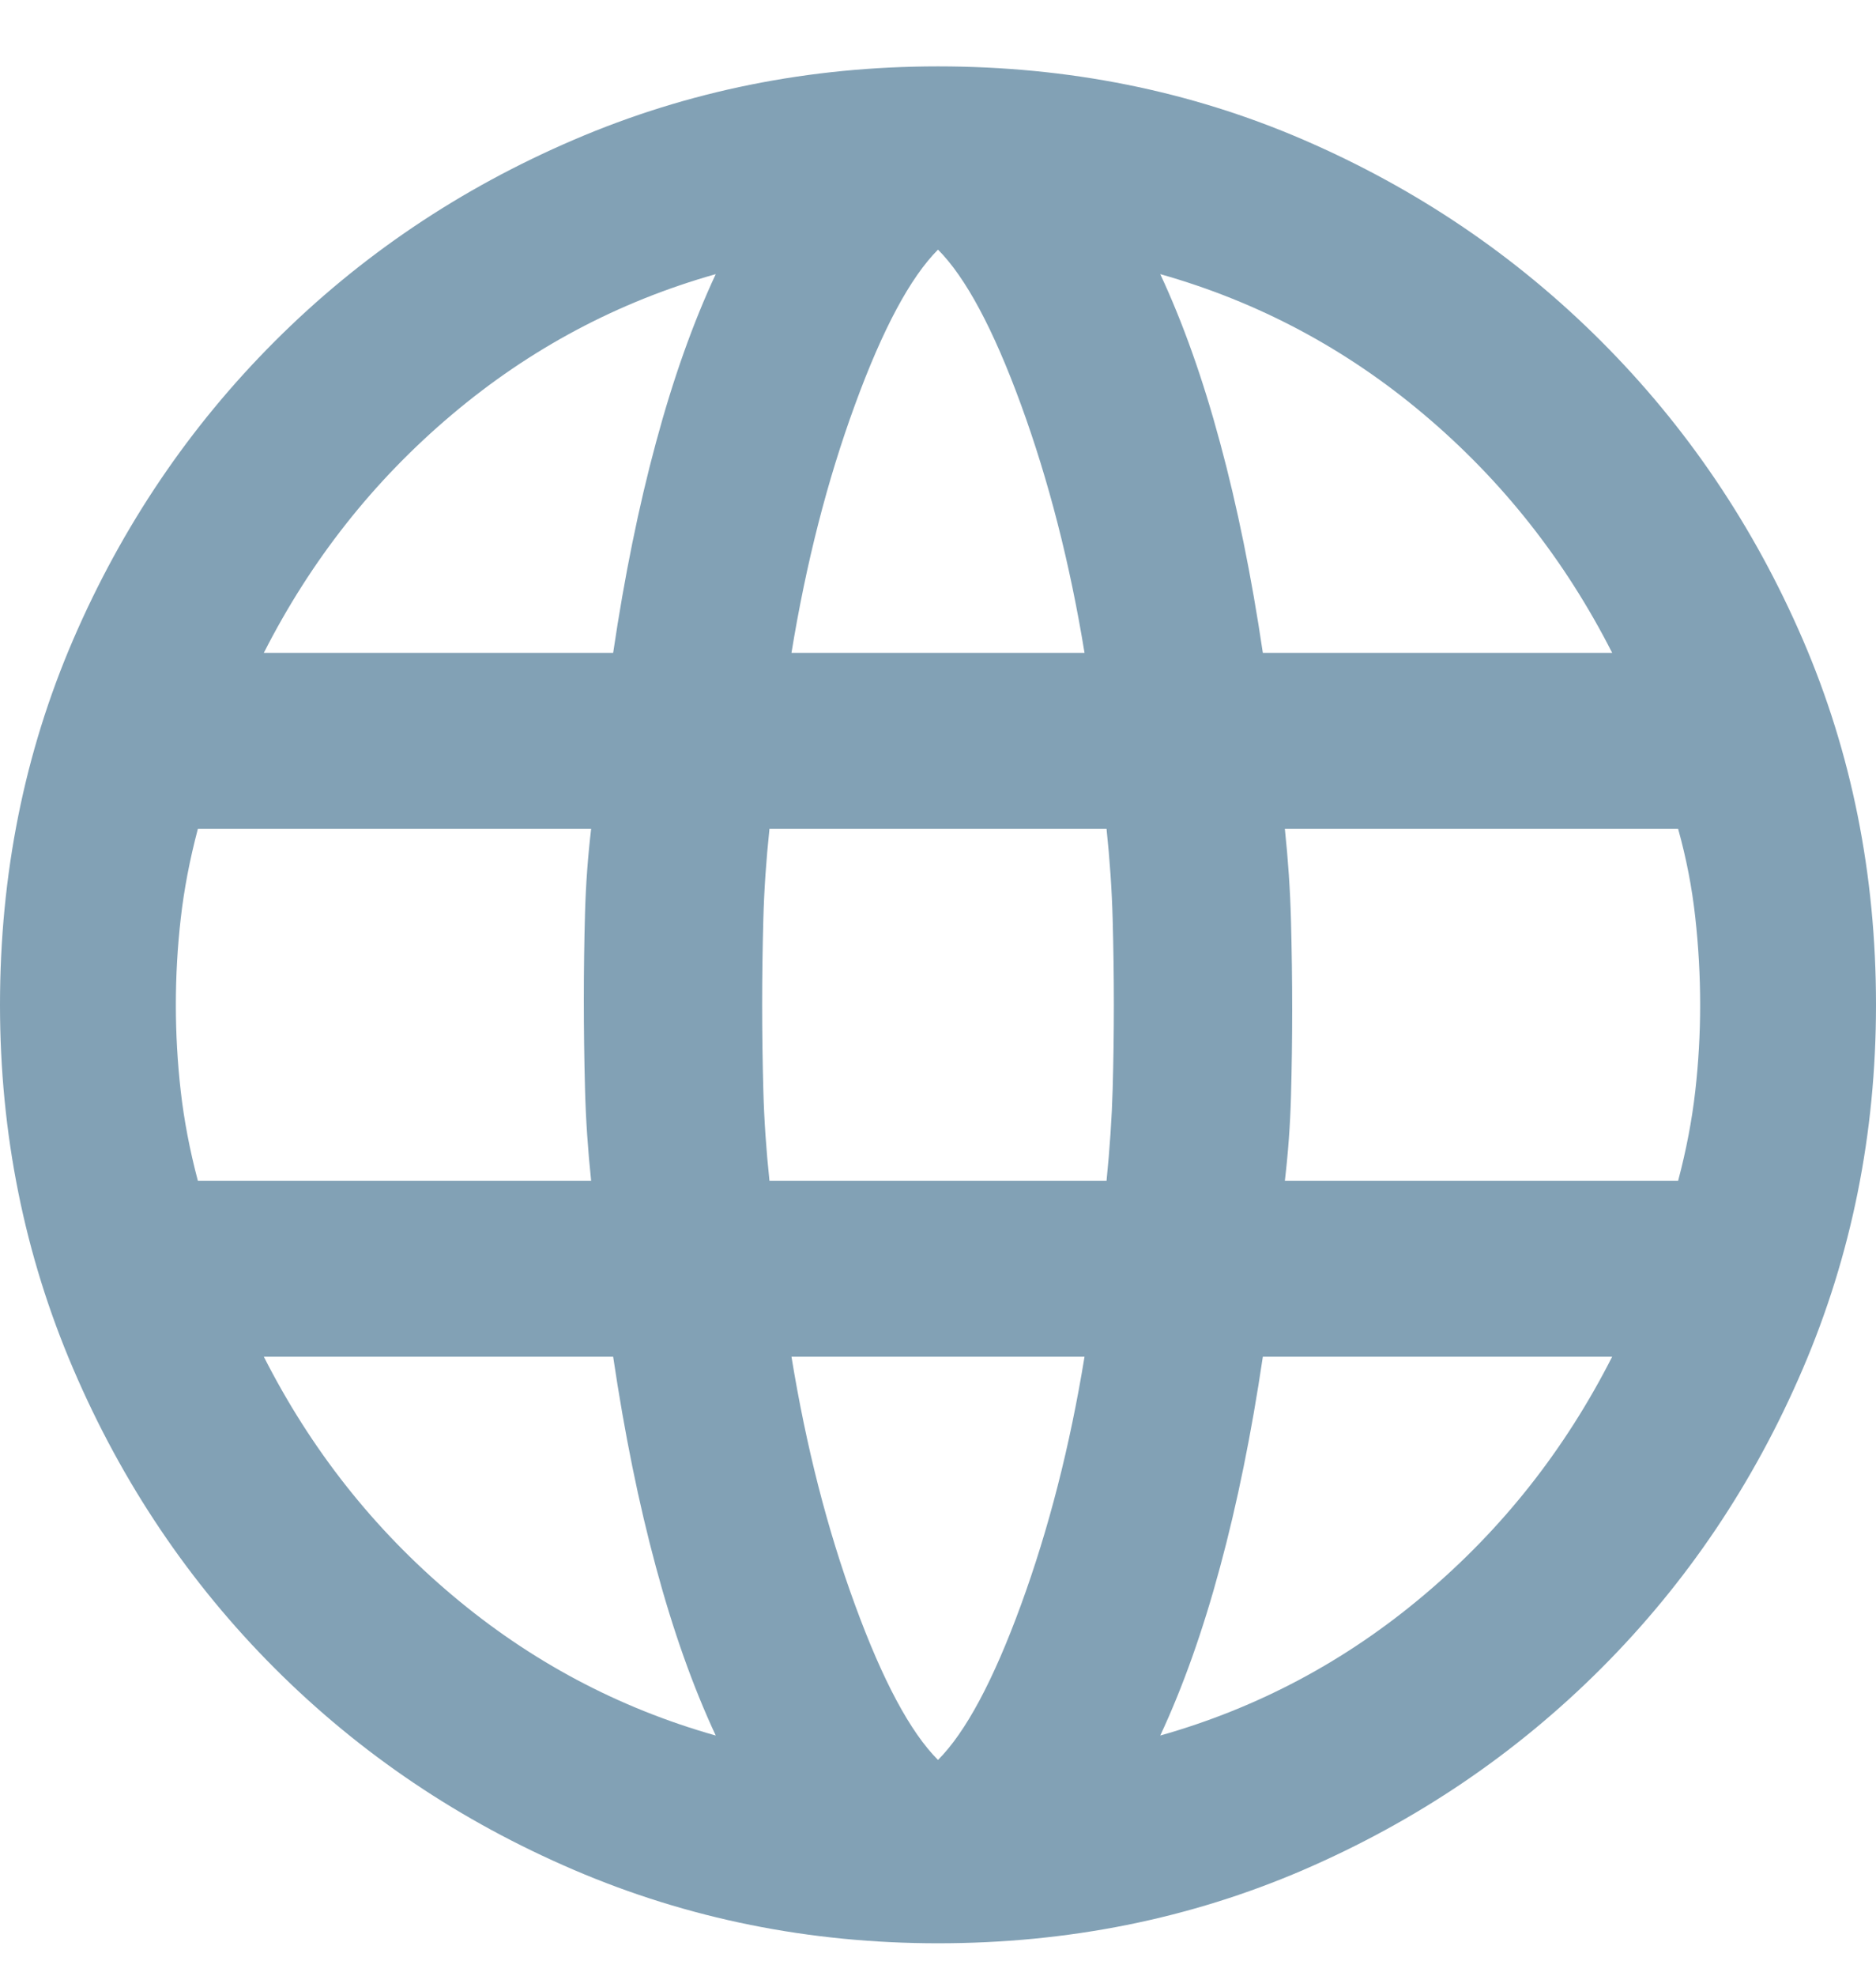 <svg width="19" height="20" viewBox="0 0 19 20" fill="none" xmlns="http://www.w3.org/2000/svg">
<g id="language_FILL0_wght400_GRAD0_opsz20 (1) 1">
<path id="Vector" d="M9.5 19.672C8.197 19.672 6.968 19.424 5.814 18.93C4.659 18.435 3.649 17.755 2.783 16.889C1.917 16.023 1.237 15.013 0.742 13.858C0.247 12.704 0 11.475 0 10.172C0 8.852 0.247 7.62 0.742 6.473C1.237 5.327 1.917 4.321 2.783 3.455C3.649 2.589 4.659 1.909 5.814 1.414C6.968 0.919 8.197 0.672 9.5 0.672C10.819 0.672 12.052 0.919 13.199 1.414C14.345 1.909 15.351 2.589 16.217 3.455C17.083 4.321 17.763 5.327 18.258 6.473C18.753 7.62 19 8.852 19 10.172C19 11.475 18.753 12.704 18.258 13.858C17.763 15.013 17.083 16.023 16.217 16.889C15.351 17.755 14.345 18.435 13.199 18.93C12.052 19.424 10.819 19.672 9.5 19.672ZM9.5 17.816C9.78 17.536 10.061 17.012 10.341 16.245C10.621 15.479 10.836 14.642 10.984 13.734H8.016C8.164 14.642 8.378 15.479 8.659 16.245C8.939 17.012 9.22 17.536 9.5 17.816ZM7.249 17.569C7.018 17.074 6.816 16.505 6.643 15.862C6.469 15.219 6.325 14.509 6.21 13.734H2.672C3.15 14.675 3.785 15.479 4.577 16.146C5.368 16.814 6.259 17.289 7.249 17.569ZM11.751 17.569C12.741 17.289 13.632 16.814 14.423 16.146C15.215 15.479 15.85 14.675 16.328 13.734H12.79C12.675 14.509 12.531 15.219 12.357 15.862C12.184 16.505 11.982 17.074 11.751 17.569ZM2.004 11.953H5.987C5.954 11.64 5.933 11.331 5.925 11.025C5.917 10.72 5.913 10.419 5.913 10.122C5.913 9.826 5.917 9.533 5.925 9.244C5.933 8.956 5.954 8.671 5.987 8.391H2.004C1.921 8.704 1.864 9.005 1.831 9.294C1.798 9.582 1.781 9.875 1.781 10.172C1.781 10.469 1.798 10.761 1.831 11.05C1.864 11.339 1.921 11.64 2.004 11.953ZM7.793 11.953H11.207C11.24 11.623 11.261 11.314 11.269 11.025C11.277 10.737 11.281 10.452 11.281 10.172C11.281 9.891 11.277 9.603 11.269 9.306C11.261 9.009 11.24 8.704 11.207 8.391H7.793C7.76 8.704 7.739 9.009 7.731 9.306C7.723 9.603 7.719 9.891 7.719 10.172C7.719 10.452 7.723 10.741 7.731 11.038C7.739 11.335 7.76 11.64 7.793 11.953ZM13.013 11.953H16.996C17.079 11.64 17.136 11.339 17.169 11.05C17.202 10.761 17.219 10.469 17.219 10.172C17.219 9.875 17.202 9.578 17.169 9.281C17.136 8.984 17.079 8.688 16.996 8.391H13.013C13.046 8.704 13.067 9.013 13.075 9.318C13.083 9.623 13.087 9.924 13.087 10.221C13.087 10.518 13.083 10.811 13.075 11.1C13.067 11.388 13.046 11.673 13.013 11.953ZM12.79 6.609H16.328C15.85 5.669 15.215 4.865 14.423 4.197C13.632 3.529 12.741 3.055 11.751 2.775C11.982 3.27 12.184 3.839 12.357 4.482C12.531 5.125 12.675 5.834 12.79 6.609ZM8.016 6.609H10.984C10.836 5.702 10.621 4.865 10.341 4.098C10.061 3.331 9.78 2.808 9.5 2.527C9.22 2.808 8.939 3.331 8.659 4.098C8.378 4.865 8.164 5.702 8.016 6.609ZM2.672 6.609H6.21C6.325 5.834 6.469 5.125 6.643 4.482C6.816 3.839 7.018 3.27 7.249 2.775C6.259 3.055 5.368 3.529 4.577 4.197C3.785 4.865 3.15 5.669 2.672 6.609Z" fill="#82A1B5"/>
</g>
</svg>
